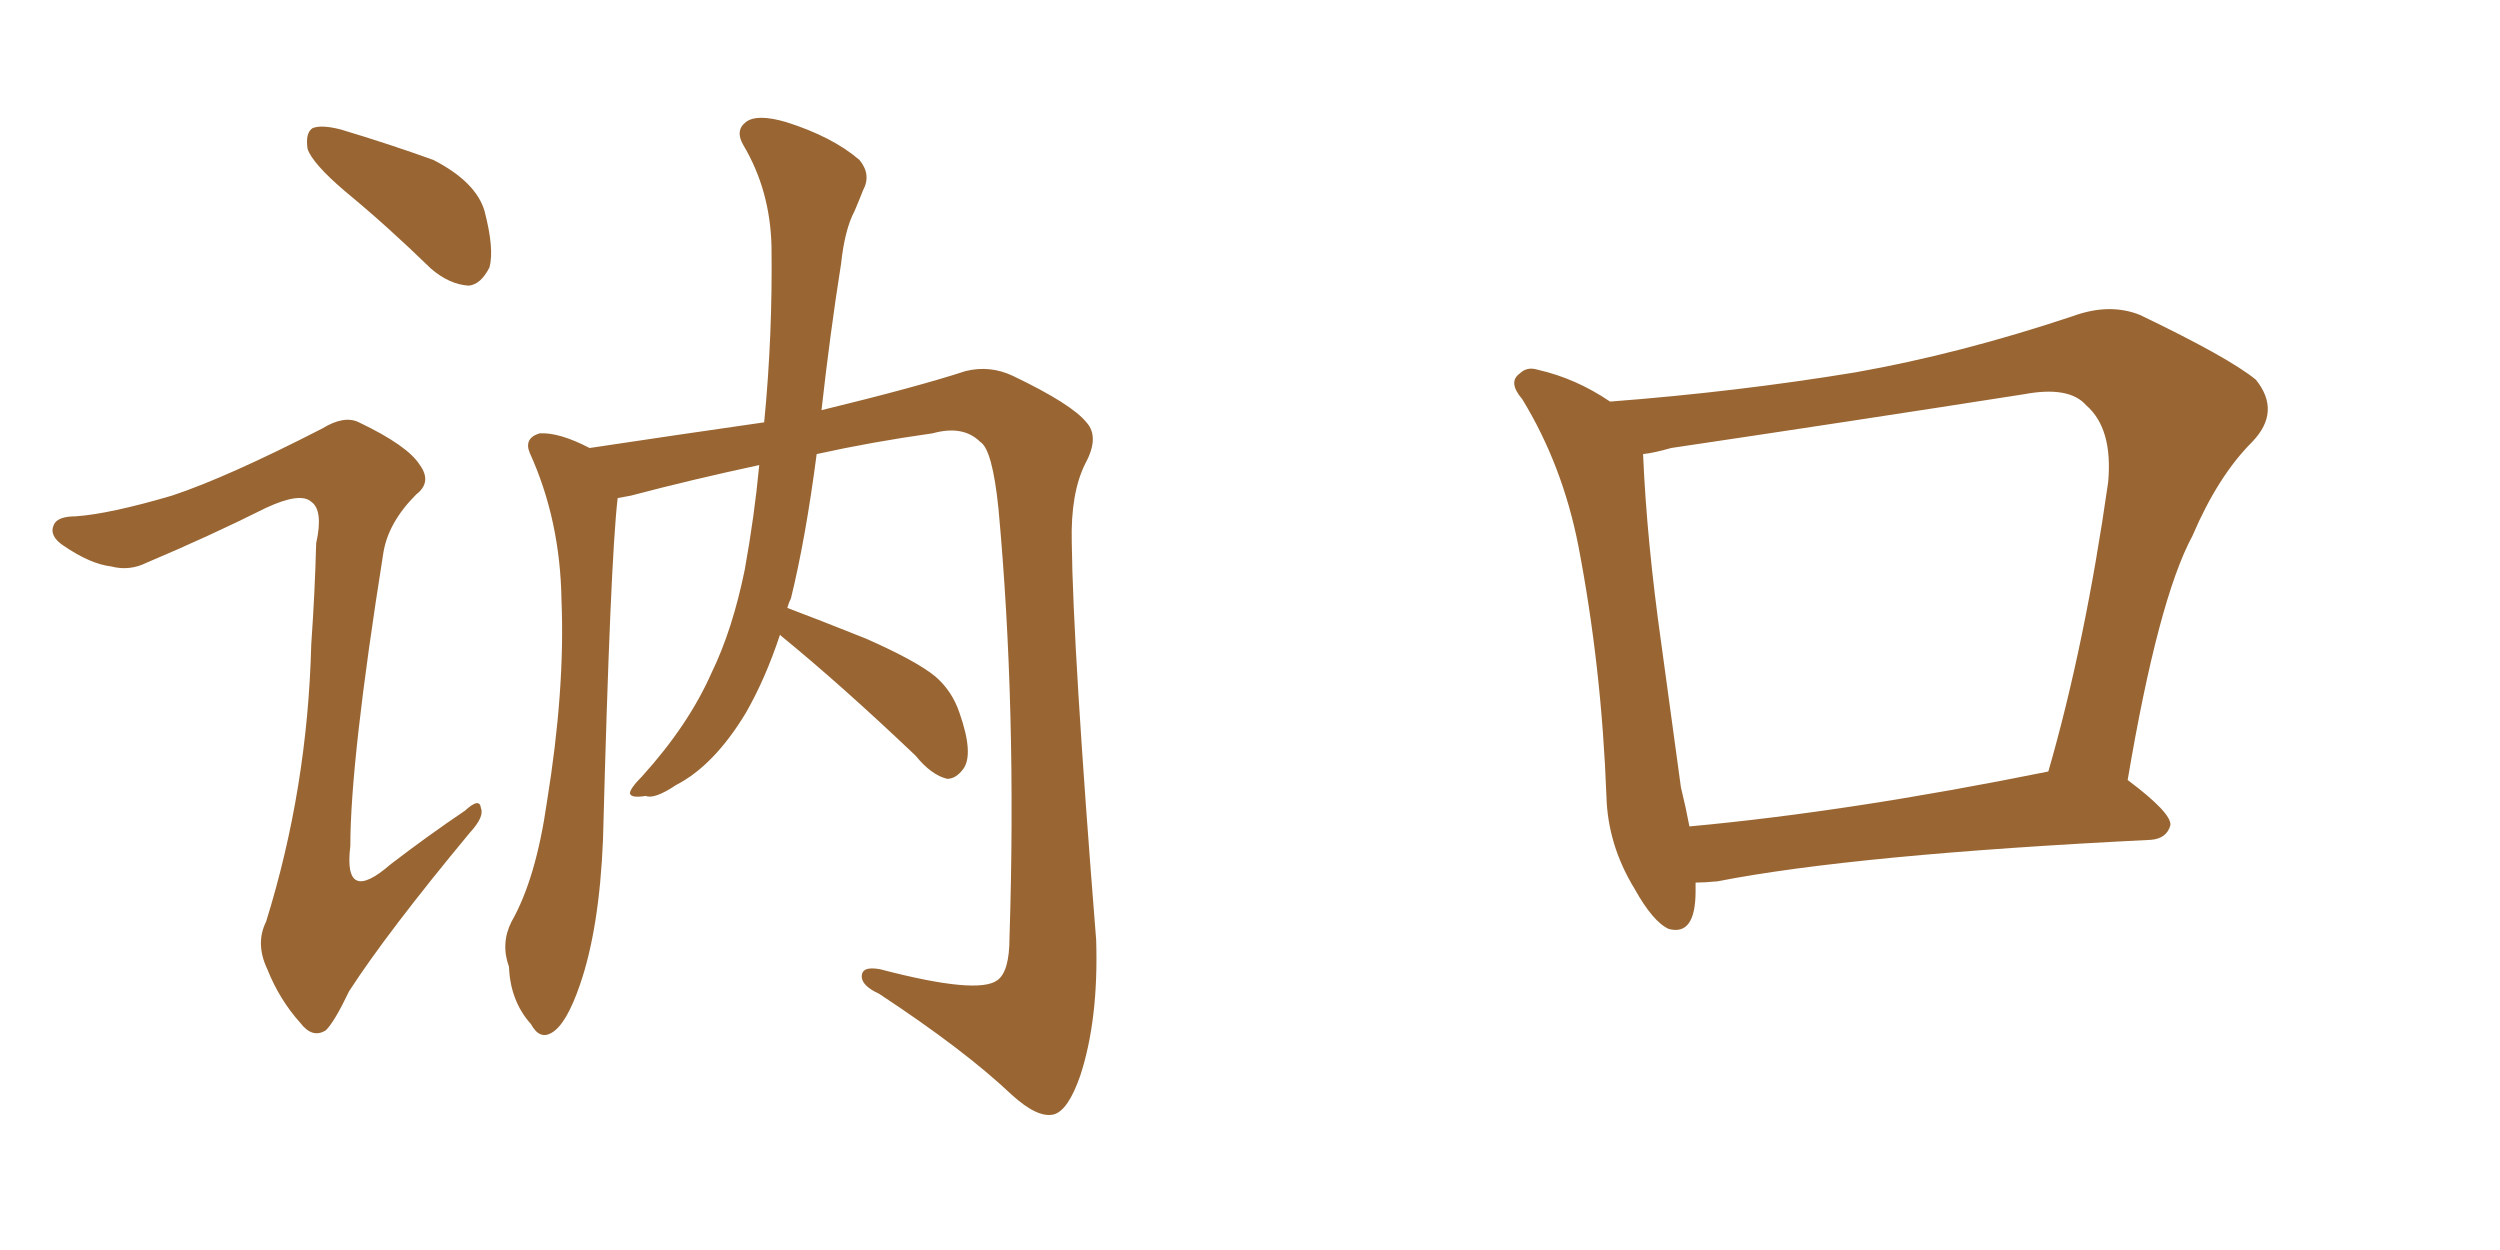 <svg xmlns="http://www.w3.org/2000/svg" xmlns:xlink="http://www.w3.org/1999/xlink" width="300" height="150"><path fill="#996633" padding="10" d="M93.60 76.17L93.60 76.17Q91.85 81.45 89.50 85.55L89.50 85.55Q85.69 91.85 81.15 94.19L81.15 94.19Q78.52 95.95 77.49 95.51L77.49 95.51Q75.73 95.80 75.59 95.21L75.59 95.21Q75.59 94.63 77.05 93.16L77.05 93.16Q82.62 87.01 85.40 80.71L85.40 80.71Q87.89 75.59 89.36 68.41L89.36 68.41Q90.53 61.96 91.11 55.81L91.11 55.81Q82.91 57.57 75.73 59.47L75.73 59.47Q75 59.62 74.12 59.77L74.12 59.77Q73.24 67.24 72.36 100.78L72.36 100.78Q71.92 111.47 69.58 118.21L69.58 118.21Q67.97 122.90 66.21 123.93L66.21 123.93Q64.75 124.80 63.72 122.90L63.72 122.90Q61.23 120.12 61.08 116.02L61.08 116.02Q60.06 113.23 61.38 110.60L61.38 110.60Q64.31 105.47 65.63 96.24L65.63 96.24Q67.82 82.76 67.38 72.07L67.38 72.07Q67.24 62.40 63.57 54.35L63.57 54.35Q62.84 52.59 64.75 52.00L64.75 52.00Q67.09 51.86 70.75 53.76L70.75 53.76Q81.45 52.15 91.70 50.68L91.70 50.68Q92.72 40.28 92.58 29.59L92.58 29.59Q92.43 22.85 89.21 17.43L89.21 17.43Q88.18 15.67 89.50 14.65L89.50 14.65Q90.82 13.62 94.34 14.65L94.34 14.65Q99.90 16.41 103.13 19.19L103.13 19.19Q104.59 20.95 103.56 22.85L103.56 22.85Q102.98 24.32 102.54 25.34L102.54 25.34Q101.37 27.54 100.93 31.64L100.93 31.64Q99.61 39.99 98.58 49.22L98.58 49.22Q110.01 46.44 115.87 44.53L115.87 44.53Q118.80 43.80 121.58 45.12L121.58 45.12Q128.61 48.49 130.37 50.68L130.37 50.68Q131.98 52.44 130.22 55.66L130.22 55.66Q128.47 59.18 128.61 65.04L128.61 65.04Q128.76 77.93 131.54 112.79L131.54 112.79Q131.84 122.31 129.64 129.05L129.64 129.05Q128.17 133.30 126.42 133.74L126.42 133.74Q124.51 134.18 121.44 131.40L121.44 131.40Q115.72 125.98 105.47 119.24L105.47 119.24Q103.56 118.36 103.42 117.33L103.42 117.33Q103.27 115.87 105.62 116.31L105.62 116.31Q117.33 119.38 119.68 117.63L119.68 117.63Q121.14 116.60 121.14 112.50L121.14 112.50Q122.02 84.96 119.82 61.08L119.82 61.08Q119.09 53.91 117.63 53.03L117.63 53.03Q115.58 50.98 111.91 52.00L111.91 52.00Q104.59 53.03 98.00 54.49L98.00 54.49Q96.68 64.60 94.92 71.78L94.92 71.78Q94.63 72.36 94.48 72.95L94.48 72.95Q98.00 74.27 103.86 76.61L103.86 76.61Q109.86 79.25 112.21 81.15L112.21 81.15Q114.26 82.91 115.14 85.55L115.14 85.55Q116.89 90.53 115.58 92.29L115.58 92.29Q114.70 93.46 113.67 93.46L113.67 93.46Q111.77 93.02 109.86 90.67L109.86 90.67Q100.93 82.18 93.75 76.32L93.75 76.32Q93.60 76.17 93.60 76.17ZM41.46 23.00L41.46 23.00Q37.50 19.63 36.91 17.87L36.91 17.87Q36.62 15.97 37.50 15.38L37.50 15.38Q38.53 14.94 40.87 15.53L40.87 15.53Q46.73 17.29 52.00 19.19L52.00 19.19Q57.13 21.83 58.15 25.34L58.15 25.34Q59.33 29.88 58.74 32.08L58.74 32.08Q57.71 34.13 56.25 34.28L56.25 34.28Q53.91 34.13 51.71 32.23L51.71 32.23Q46.44 27.10 41.46 23.00ZM20.65 59.47L20.65 59.47L20.65 59.47Q27.25 57.28 38.67 51.42L38.67 51.42Q41.31 49.80 43.07 50.68L43.07 50.68Q48.93 53.47 50.39 55.81L50.39 55.81Q51.86 57.86 49.95 59.33L49.95 59.33Q46.58 62.70 46.00 66.36L46.00 66.36Q42.04 91.26 42.04 101.51L42.04 101.51Q41.16 108.69 46.88 103.71L46.88 103.71Q51.27 100.34 55.81 97.27L55.81 97.27Q57.57 95.65 57.71 96.97L57.71 96.97Q58.15 98.00 56.40 99.90L56.40 99.90Q46.44 111.91 41.89 118.95L41.89 118.95Q40.14 122.61 39.11 123.63L39.11 123.63Q37.50 124.66 36.04 122.75L36.04 122.75Q33.54 119.97 32.08 116.31L32.08 116.31Q30.62 113.23 31.93 110.60L31.93 110.60Q36.91 94.63 37.35 77.34L37.35 77.34Q37.79 71.04 37.94 65.19L37.94 65.19Q38.82 61.23 37.35 60.21L37.35 60.21Q36.04 59.03 31.93 60.94L31.93 60.94Q25.20 64.31 17.58 67.53L17.58 67.53Q15.53 68.55 13.33 67.97L13.33 67.97Q10.84 67.68 7.62 65.48L7.62 65.48Q5.86 64.31 6.45 62.99L6.45 62.99Q6.88 61.96 9.08 61.96L9.08 61.96Q13.18 61.67 20.65 59.47ZM203.47 105.91L203.47 105.91Q203.47 106.35 203.47 106.93L203.47 106.93Q203.47 112.35 200.24 111.47L200.24 111.47Q198.34 110.60 196.14 106.64L196.14 106.64Q192.92 101.37 192.77 95.51L192.77 95.51Q192.19 79.98 189.40 65.48L189.40 65.48Q187.50 55.81 182.67 47.90L182.67 47.90Q180.91 45.85 182.37 44.82L182.37 44.82Q183.25 43.95 184.57 44.38L184.57 44.38Q189.11 45.41 193.21 48.19L193.21 48.19Q208.45 47.02 222.66 44.68L222.66 44.68Q235.11 42.48 248.73 37.94L248.73 37.94Q253.13 36.33 256.79 37.79L256.79 37.79Q267.48 42.92 270.70 45.56L270.70 45.56Q273.78 49.37 270.26 53.03L270.26 53.03Q266.16 57.13 263.09 64.31L263.09 64.31Q258.98 71.92 255.32 93.60L255.32 93.60Q260.60 97.56 260.45 99.02L260.45 99.02Q260.01 100.63 258.11 100.78L258.11 100.78Q222.51 102.54 206.10 105.76L206.10 105.76Q204.49 105.91 203.47 105.91ZM202.73 99.17L202.73 99.17L202.73 99.17Q221.92 97.41 245.80 92.58L245.80 92.58Q250.20 77.34 252.98 57.86L252.98 57.86Q253.56 51.42 250.34 48.63L250.34 48.63Q248.29 46.29 242.87 47.31L242.87 47.31Q222.22 50.54 200.54 53.76L200.54 53.76Q198.49 54.35 197.17 54.49L197.17 54.49Q197.61 64.89 199.37 77.34L199.37 77.34Q200.68 87.01 201.71 94.48L201.71 94.48Q202.29 96.83 202.73 99.17Z"/></svg>